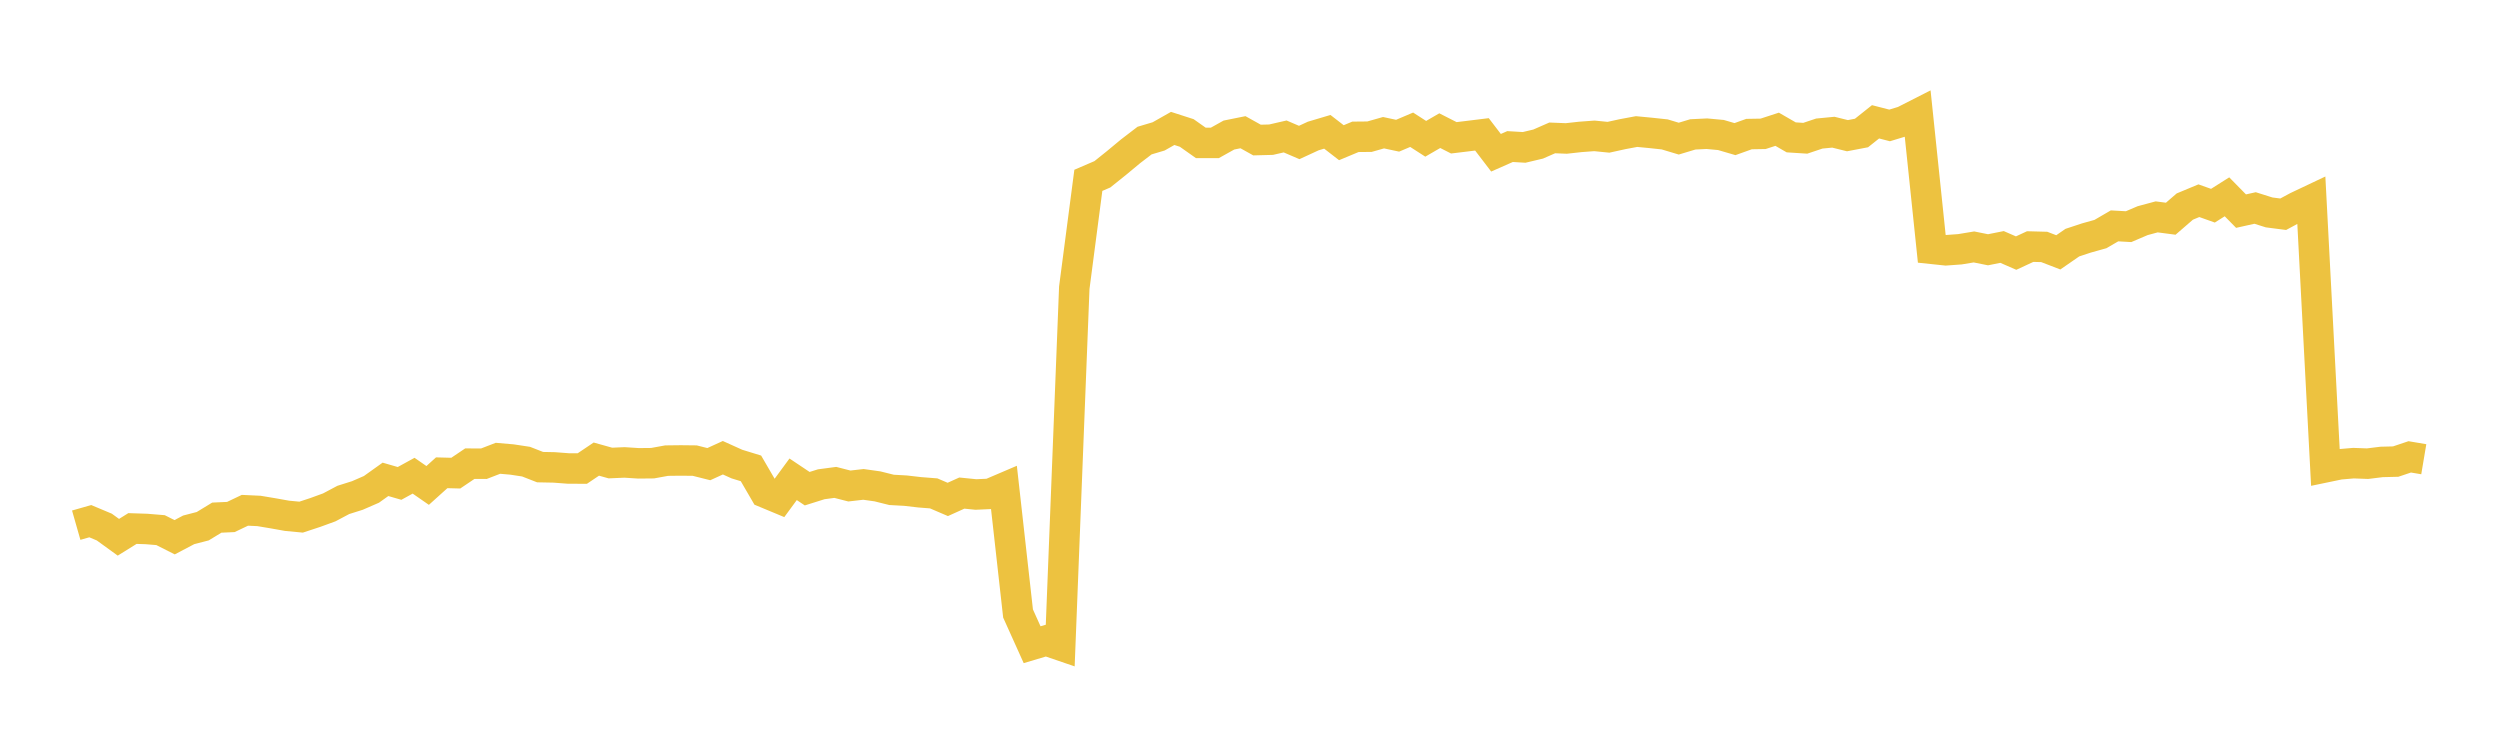 <svg width="164" height="48" xmlns="http://www.w3.org/2000/svg" xmlns:xlink="http://www.w3.org/1999/xlink"><path fill="none" stroke="rgb(237,194,64)" stroke-width="2" d="M5,34.452L5.922,34.189L6.844,34.576L7.766,35.245L8.689,34.671L9.611,34.701L10.533,34.777L11.455,35.243L12.377,34.758L13.299,34.519L14.222,33.957L15.144,33.915L16.066,33.475L16.988,33.518L17.91,33.672L18.832,33.837L19.754,33.924L20.677,33.62L21.599,33.284L22.521,32.795L23.443,32.504L24.365,32.103L25.287,31.445L26.21,31.712L27.132,31.206L28.054,31.845L28.976,31.014L29.898,31.038L30.82,30.417L31.743,30.42L32.665,30.064L33.587,30.144L34.509,30.284L35.431,30.644L36.353,30.662L37.275,30.732L38.198,30.737L39.12,30.117L40.042,30.375L40.964,30.335L41.886,30.394L42.808,30.385L43.731,30.217L44.653,30.206L45.575,30.216L46.497,30.448L47.419,30.027L48.341,30.443L49.263,30.726L50.186,32.313L51.108,32.697L52.03,31.441L52.952,32.058L53.874,31.768L54.796,31.645L55.719,31.882L56.641,31.776L57.563,31.906L58.485,32.136L59.407,32.187L60.329,32.294L61.251,32.366L62.174,32.762L63.096,32.346L64.018,32.439L64.94,32.397L65.862,32.003L66.784,40.245L67.707,42.293L68.629,42.018L69.551,42.334L70.473,18.875L71.395,11.83L72.317,11.433L73.24,10.693L74.162,9.928L75.084,9.222L76.006,8.947L76.928,8.425L77.85,8.722L78.772,9.373L79.695,9.373L80.617,8.859L81.539,8.673L82.461,9.187L83.383,9.163L84.305,8.951L85.228,9.347L86.15,8.921L87.072,8.647L87.994,9.361L88.916,8.976L89.838,8.967L90.76,8.705L91.683,8.903L92.605,8.511L93.527,9.105L94.449,8.571L95.371,9.04L96.293,8.928L97.216,8.814L98.138,10.021L99.06,9.614L99.982,9.669L100.904,9.45L101.826,9.046L102.749,9.083L103.671,8.981L104.593,8.913L105.515,9.005L106.437,8.802L107.359,8.63L108.281,8.718L109.204,8.817L110.126,9.094L111.048,8.816L111.97,8.771L112.892,8.856L113.814,9.126L114.737,8.795L115.659,8.779L116.581,8.479L117.503,9.011L118.425,9.07L119.347,8.761L120.269,8.672L121.192,8.901L122.114,8.725L123.036,7.991L123.958,8.228L124.88,7.948L125.802,7.479L126.725,16.322L127.647,16.419L128.569,16.352L129.491,16.199L130.413,16.385L131.335,16.201L132.257,16.603L133.18,16.175L134.102,16.199L135.024,16.554L135.946,15.917L136.868,15.612L137.79,15.354L138.713,14.817L139.635,14.869L140.557,14.475L141.479,14.227L142.401,14.348L143.323,13.55L144.246,13.166L145.168,13.494L146.09,12.911L147.012,13.85L147.934,13.644L148.856,13.935L149.778,14.054L150.701,13.558L151.623,13.121L152.545,30.654L153.467,30.462L154.389,30.383L155.311,30.417L156.234,30.303L157.156,30.28L158.078,29.97L159,30.125"></path></svg>